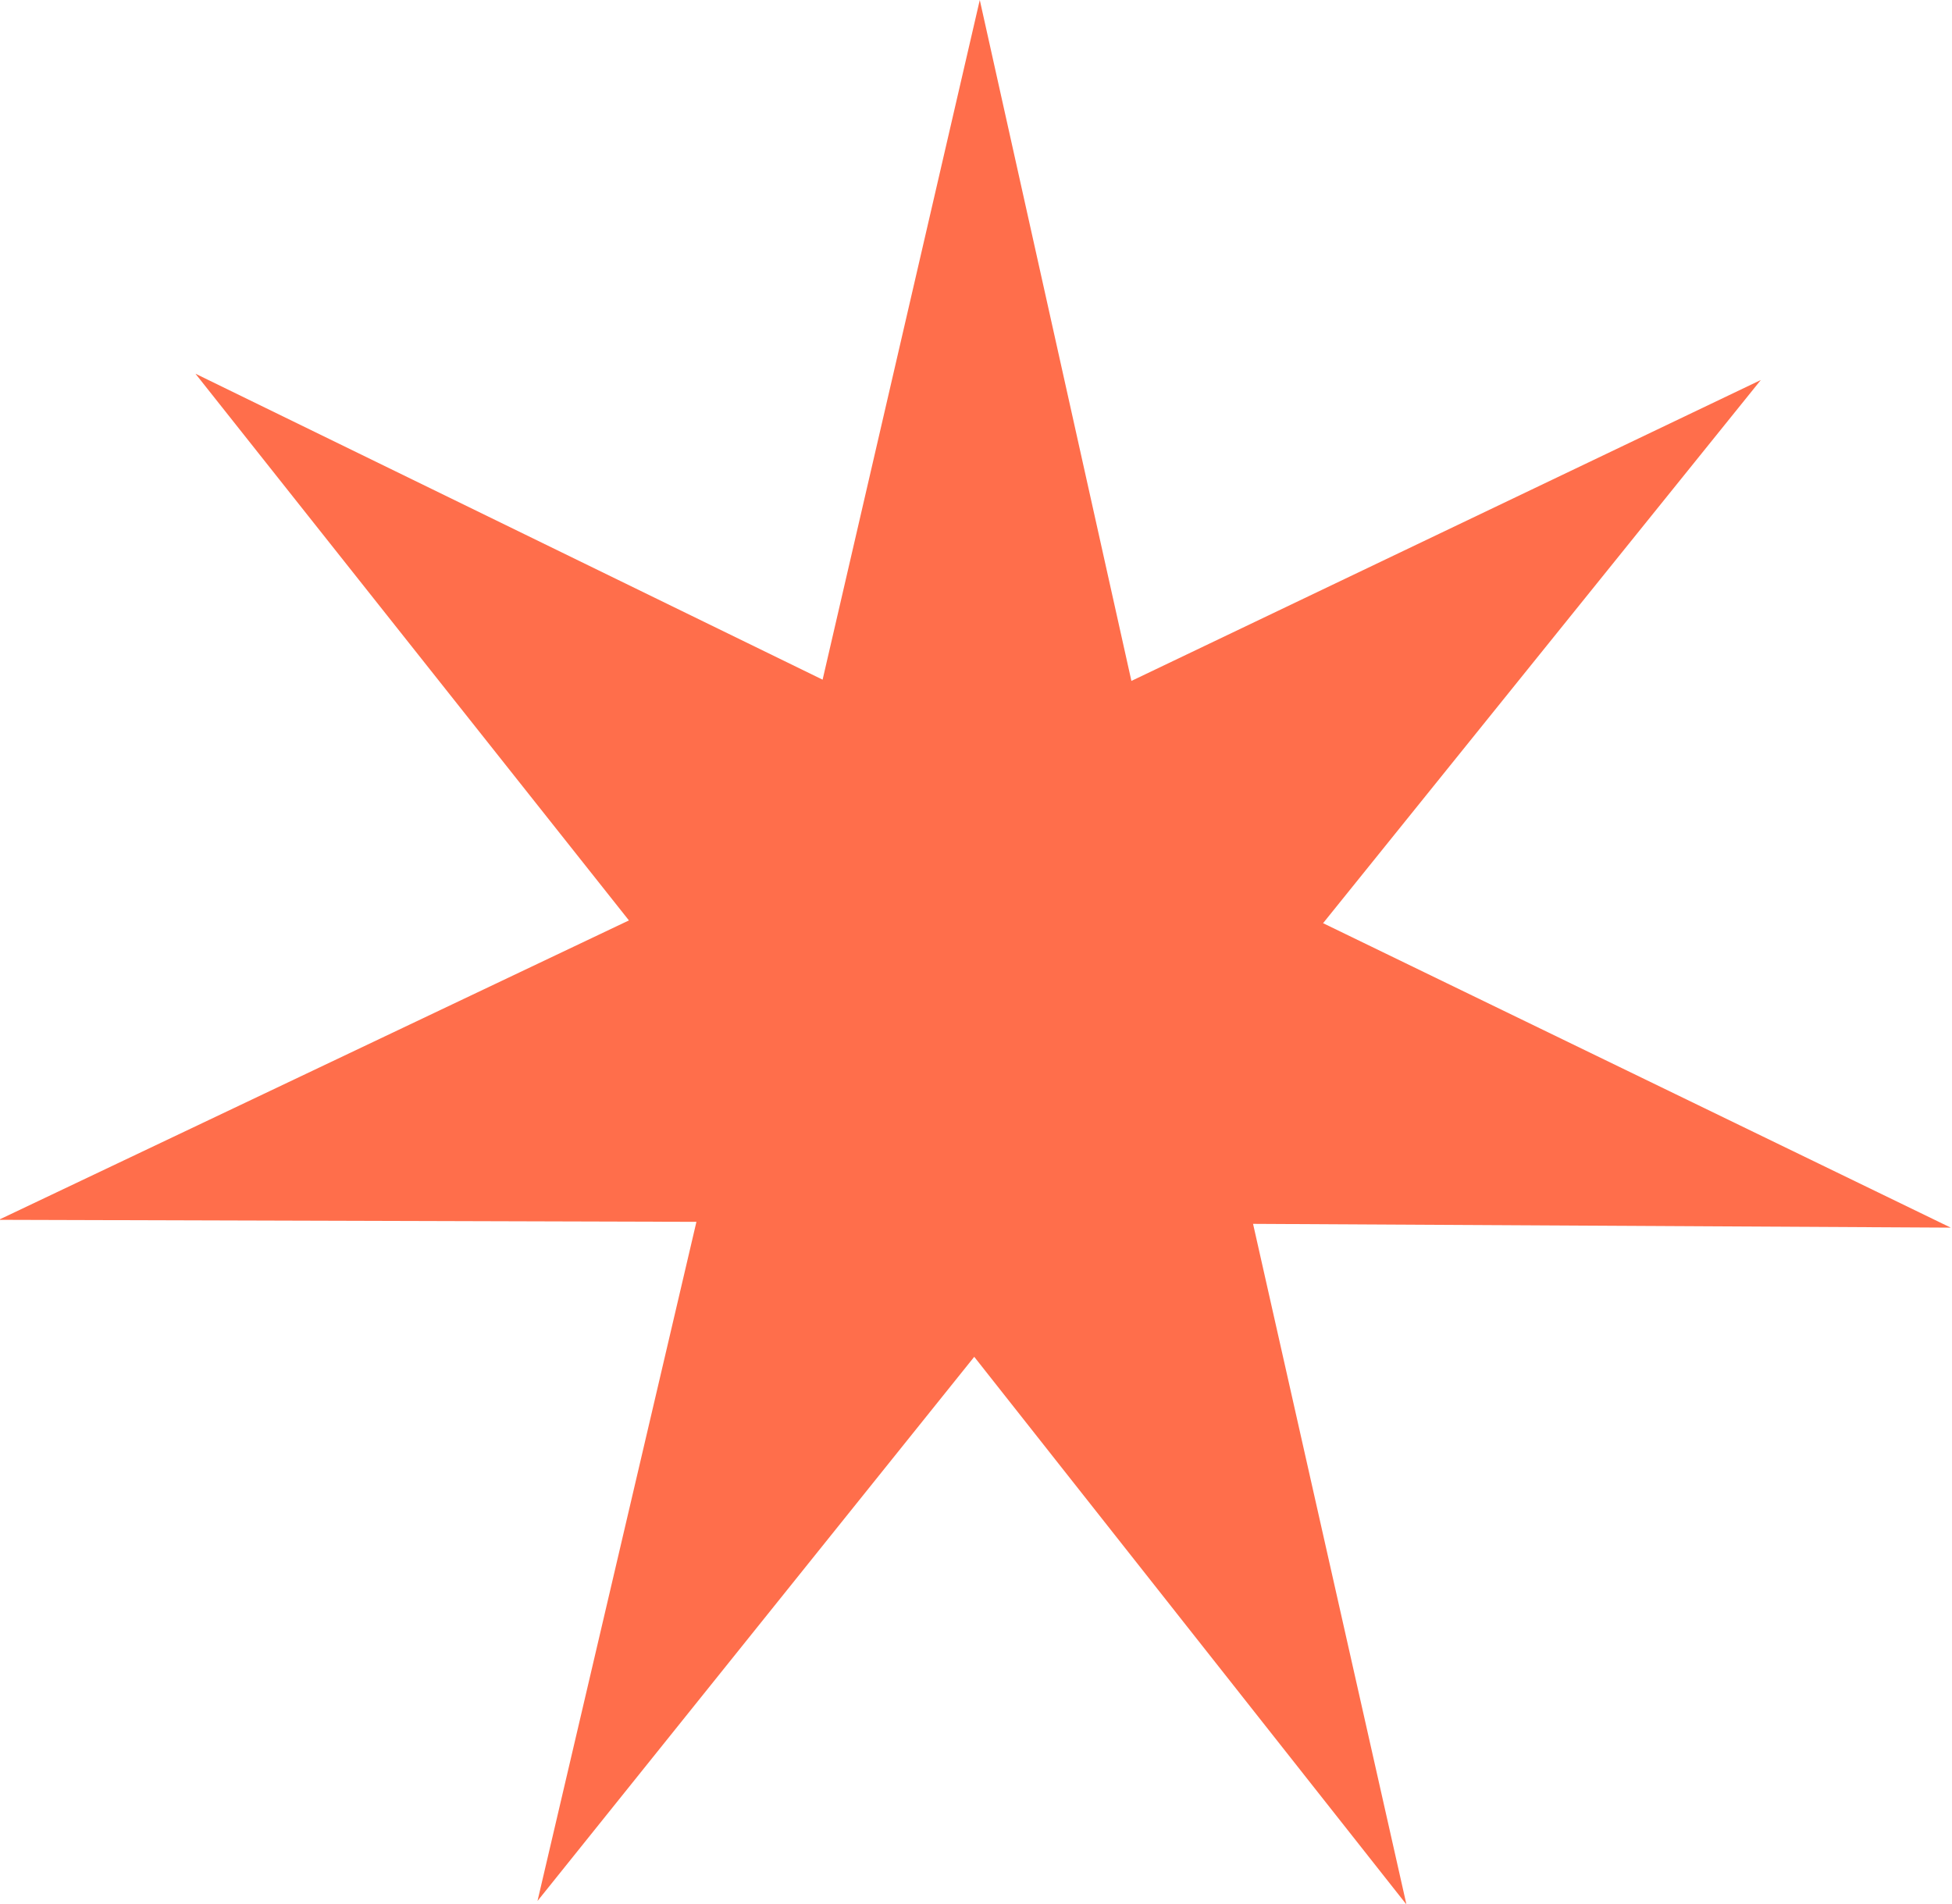 <?xml version="1.0" encoding="UTF-8" standalone="no"?><svg xmlns="http://www.w3.org/2000/svg" xmlns:xlink="http://www.w3.org/1999/xlink" fill="#000000" height="75.6" preserveAspectRatio="xMidYMid meet" version="1" viewBox="9.3 11.1 77.5 75.6" width="77.5" zoomAndPan="magnify"><g id="change1_1"><path d="M41.96 38.09L48.2 11.1 54.22 38.14 79.21 26.19 61.83 47.76 86.75 59.85 59.05 59.7 65.14 86.73 47.98 64.98 30.64 86.59 36.95 59.62 9.25 59.54 34.27 47.65 17.06 25.94z" fill="#ff6e4b"/></g></svg>